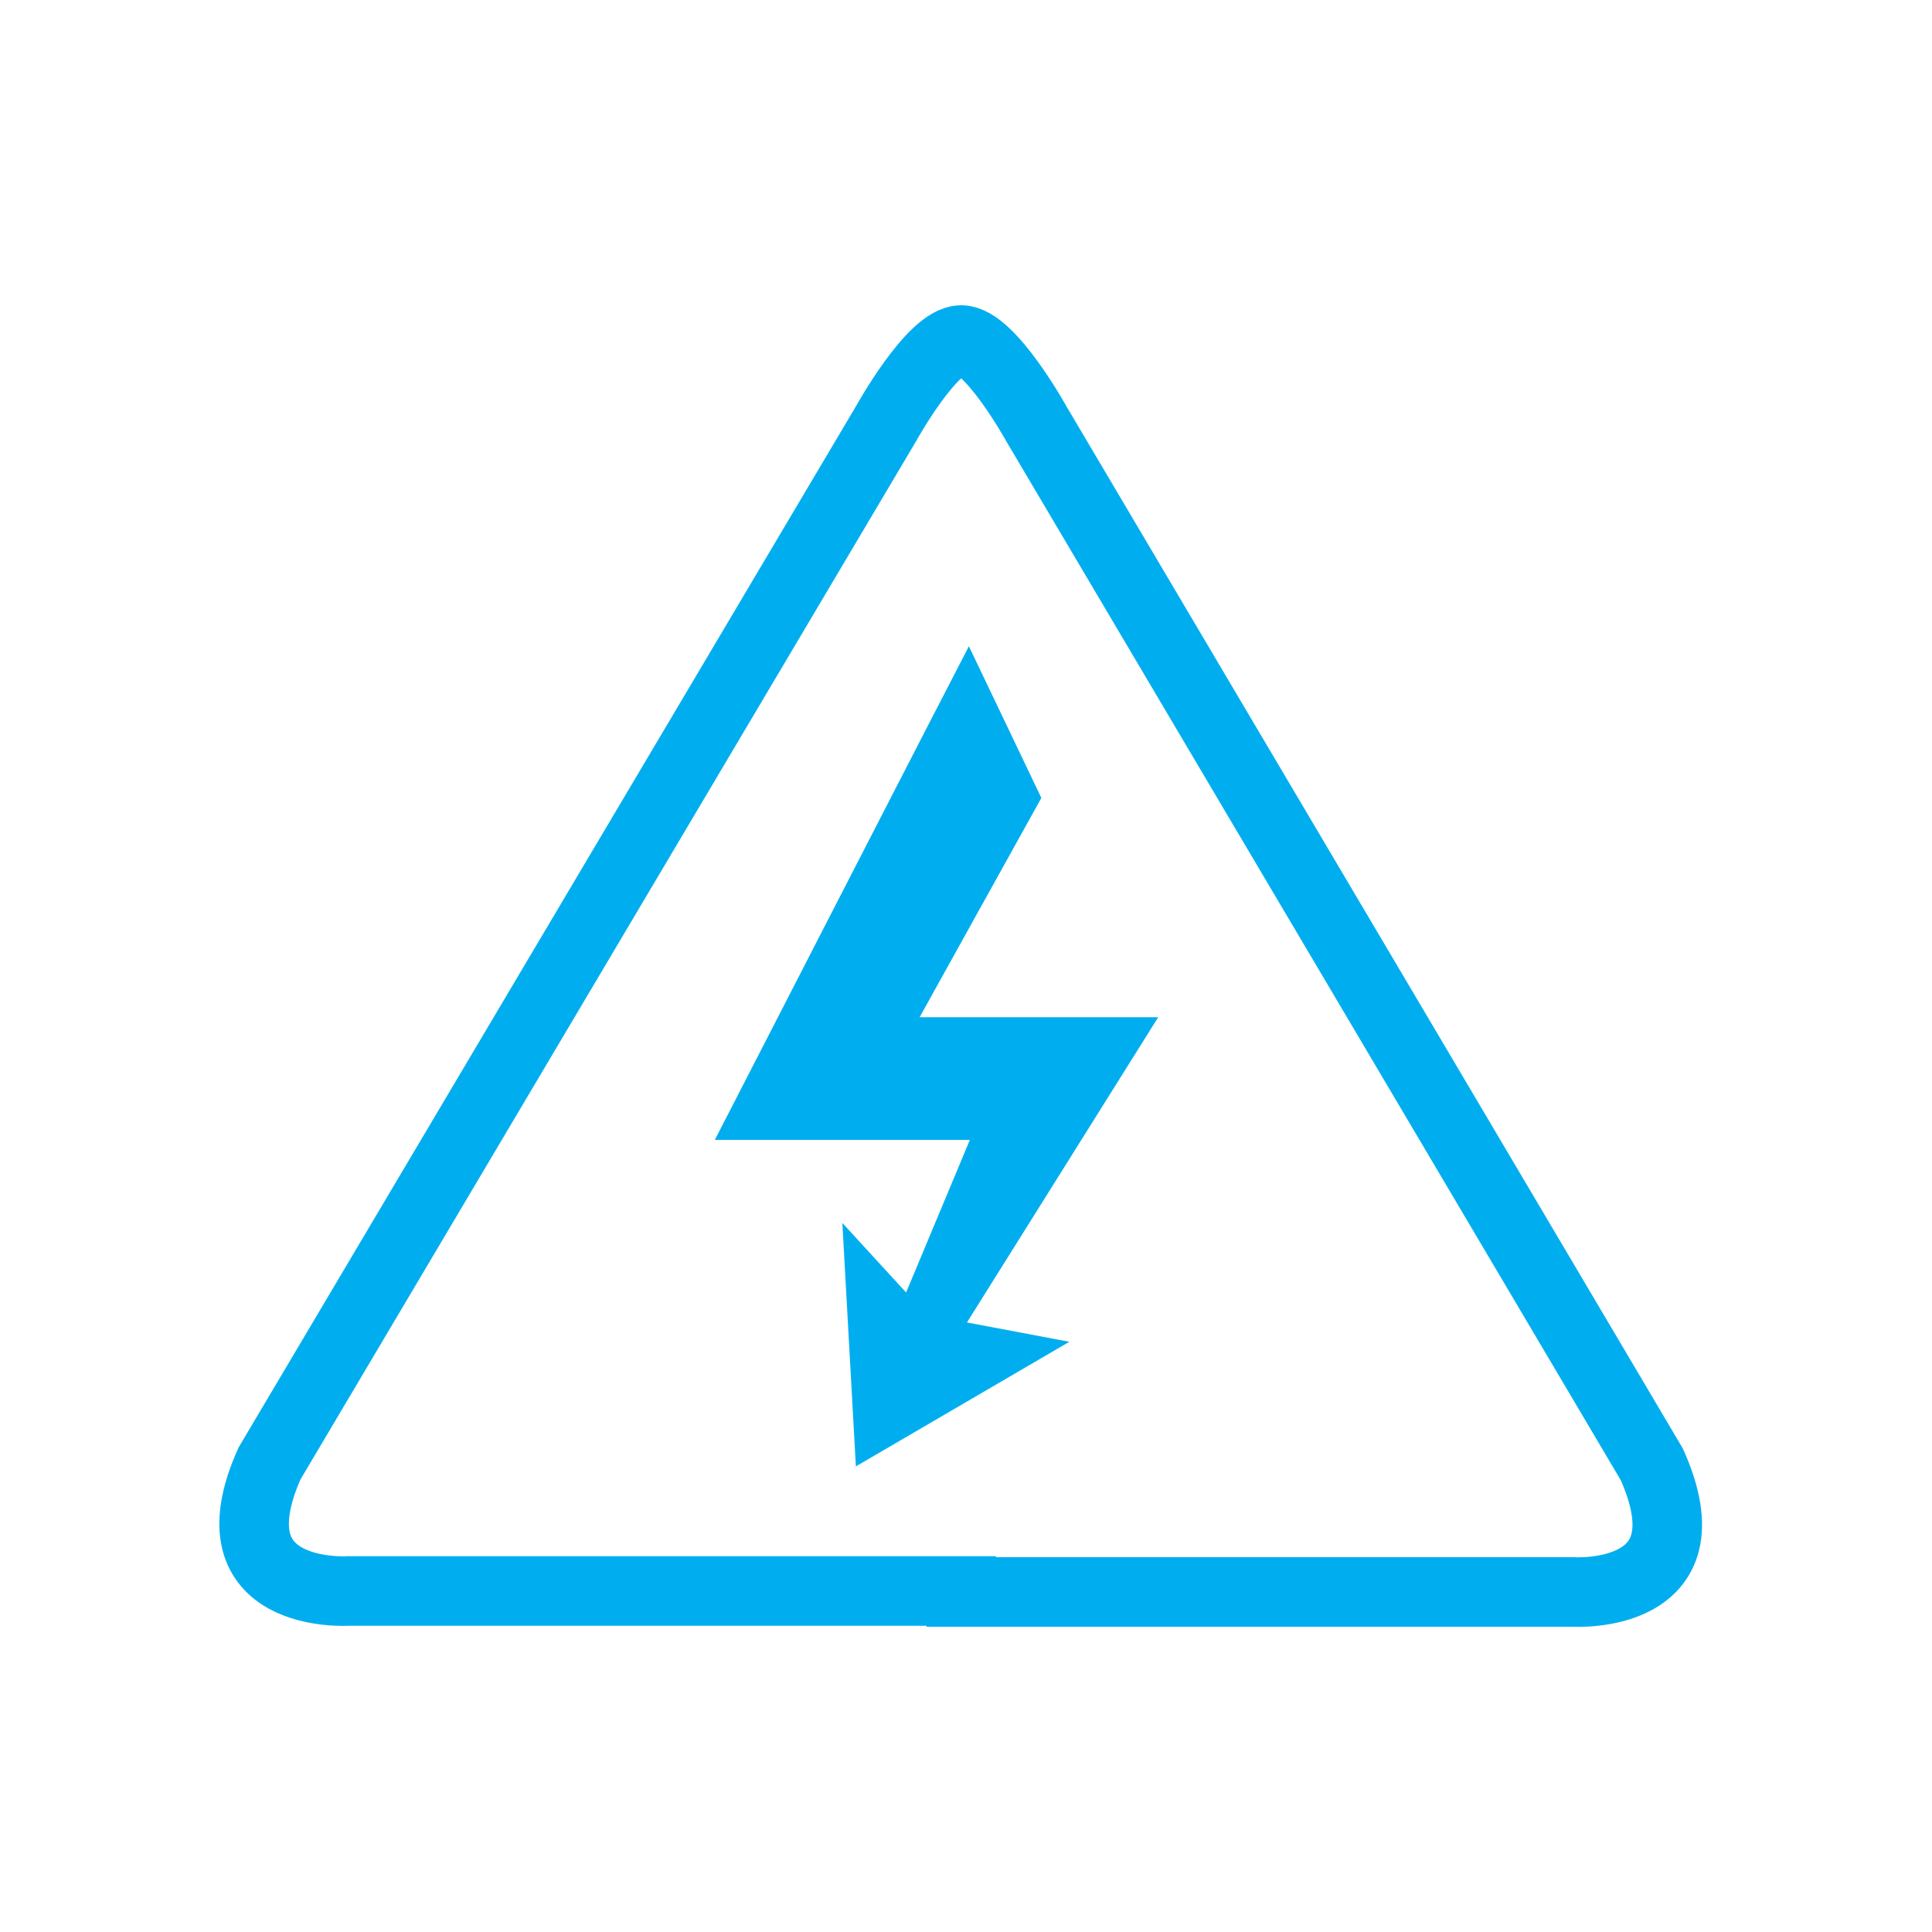<?xml version="1.0" encoding="utf-8"?>
<!-- Generator: Adobe Illustrator 25.2.3, SVG Export Plug-In . SVG Version: 6.00 Build 0)  -->
<svg version="1.1" id="Layer_1" xmlns="http://www.w3.org/2000/svg" xmlns:xlink="http://www.w3.org/1999/xlink" x="0px" y="0px"
	 viewBox="0 0 200 200" style="enable-background:new 0 0 200 200;" xml:space="preserve">
<style type="text/css">
	.st0{fill:#00AEEF;}
	.st1{fill:none;stroke:#00AEEF;stroke-width:7.2;stroke-linecap:round;stroke-miterlimit:10;}
</style>
<g>
	<path class="st0" d="M100.3,66.9C99.8,67.8,74,118,74,118h26.4l-6.6,15.8l-6.6-7.2l1.4,25.2l22.1-12.9l-10.6-2l19.8-31.6H95.2
		l12.6-22.7L100.3,66.9z"/>
	<path class="st1" d="M99.5,164.8h63.4c0,0,14.4,0.9,8.1-13.2L107.3,43.9c0,0-4.8-8.7-7.8-8.7c-3,0-7.8,8.7-7.8,8.7L27.9,151.5
		c-6.3,14.1,8.1,13.2,8.1,13.2H99.5z"/>
</g>
</svg>
